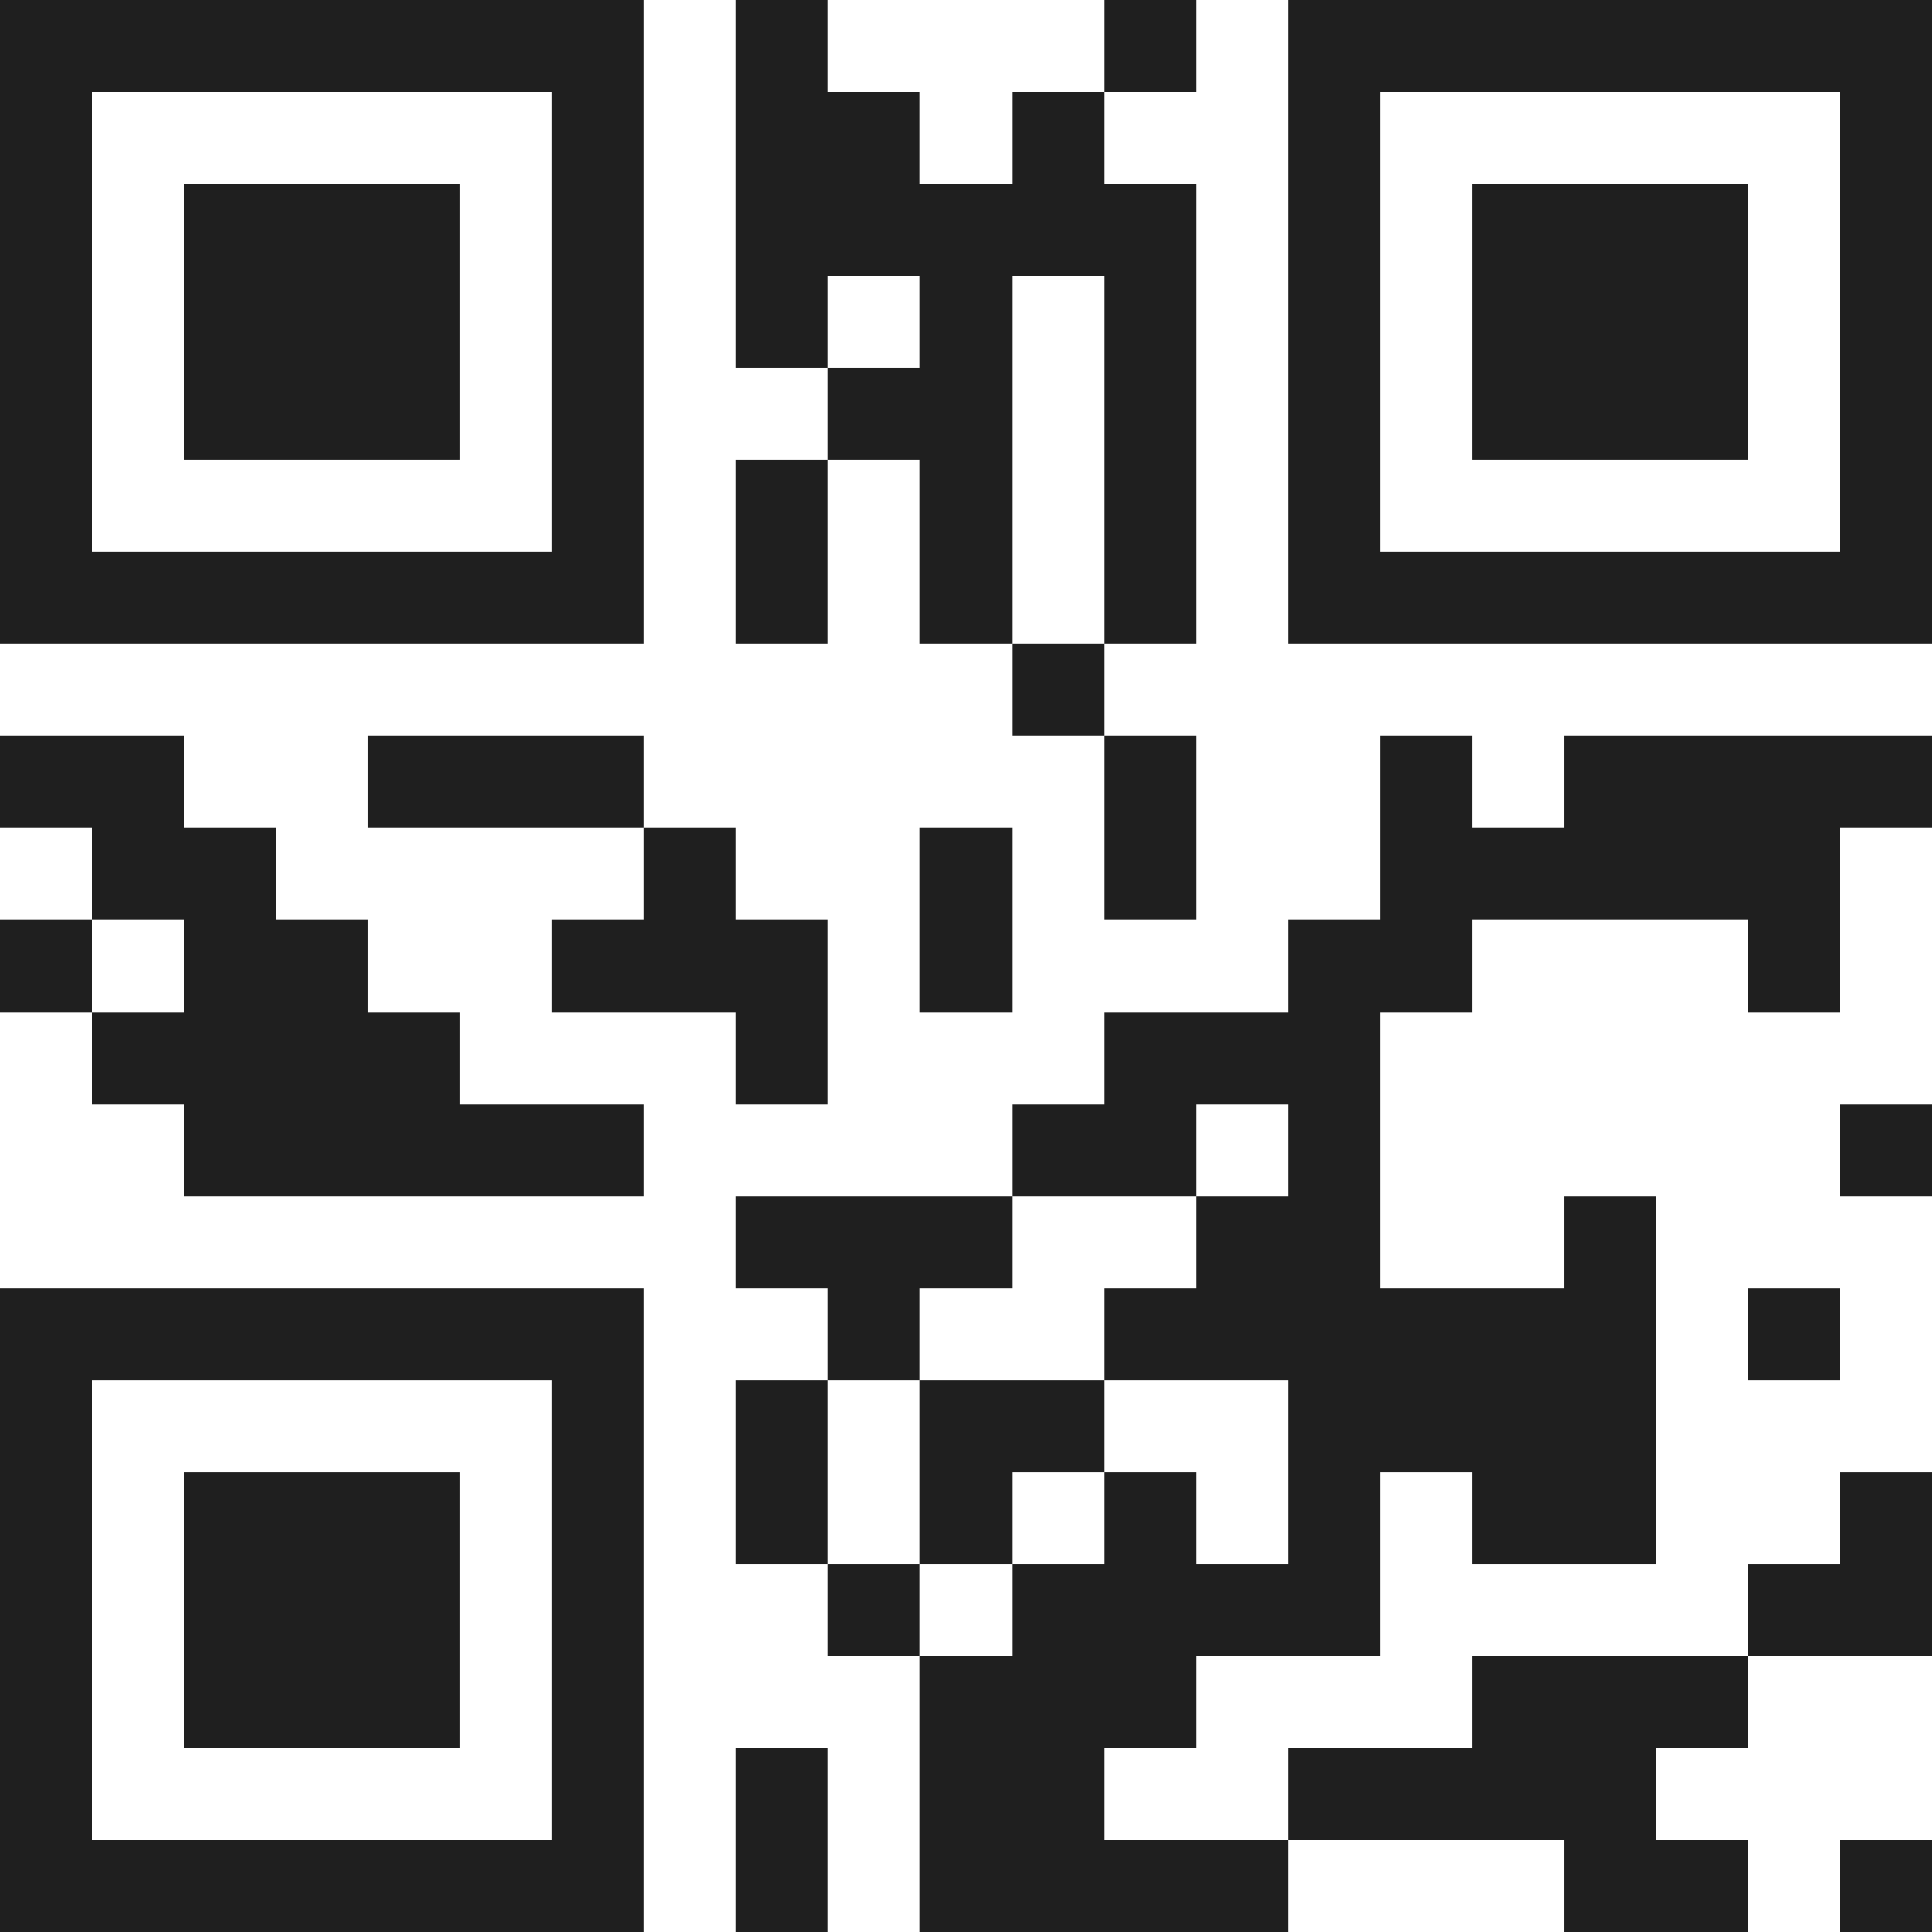 <svg xmlns="http://www.w3.org/2000/svg" viewBox="0 0 21 21" shape-rendering="crispEdges"><path fill="#ffffff" d="M0 0h21v21H0z"/><path stroke="#1f1f1f" d="M0 0.5h7m1 0h1m3 0h1m1 0h7M0 1.5h1m5 0h1m1 0h2m1 0h1m2 0h1m5 0h1M0 2.5h1m1 0h3m1 0h1m1 0h5m1 0h1m1 0h3m1 0h1M0 3.5h1m1 0h3m1 0h1m1 0h1m1 0h1m1 0h1m1 0h1m1 0h3m1 0h1M0 4.5h1m1 0h3m1 0h1m2 0h2m1 0h1m1 0h1m1 0h3m1 0h1M0 5.5h1m5 0h1m1 0h1m1 0h1m1 0h1m1 0h1m5 0h1M0 6.5h7m1 0h1m1 0h1m1 0h1m1 0h7M11 7.5h1M0 8.5h2m2 0h3m5 0h1m2 0h1m1 0h4M1 9.5h2m4 0h1m2 0h1m1 0h1m2 0h5M0 10.5h1m1 0h2m2 0h3m1 0h1m3 0h2m3 0h1M1 11.5h4m3 0h1m3 0h3M2 12.5h5m4 0h2m1 0h1m5 0h1M8 13.5h3m2 0h2m2 0h1M0 14.5h7m2 0h1m2 0h6m1 0h1M0 15.5h1m5 0h1m1 0h1m1 0h2m2 0h4M0 16.5h1m1 0h3m1 0h1m1 0h1m1 0h1m1 0h1m1 0h1m1 0h2m2 0h1M0 17.5h1m1 0h3m1 0h1m2 0h1m1 0h4m4 0h2M0 18.5h1m1 0h3m1 0h1m3 0h3m3 0h3M0 19.5h1m5 0h1m1 0h1m1 0h2m2 0h4M0 20.5h7m1 0h1m1 0h4m3 0h2m1 0h1"/></svg>
